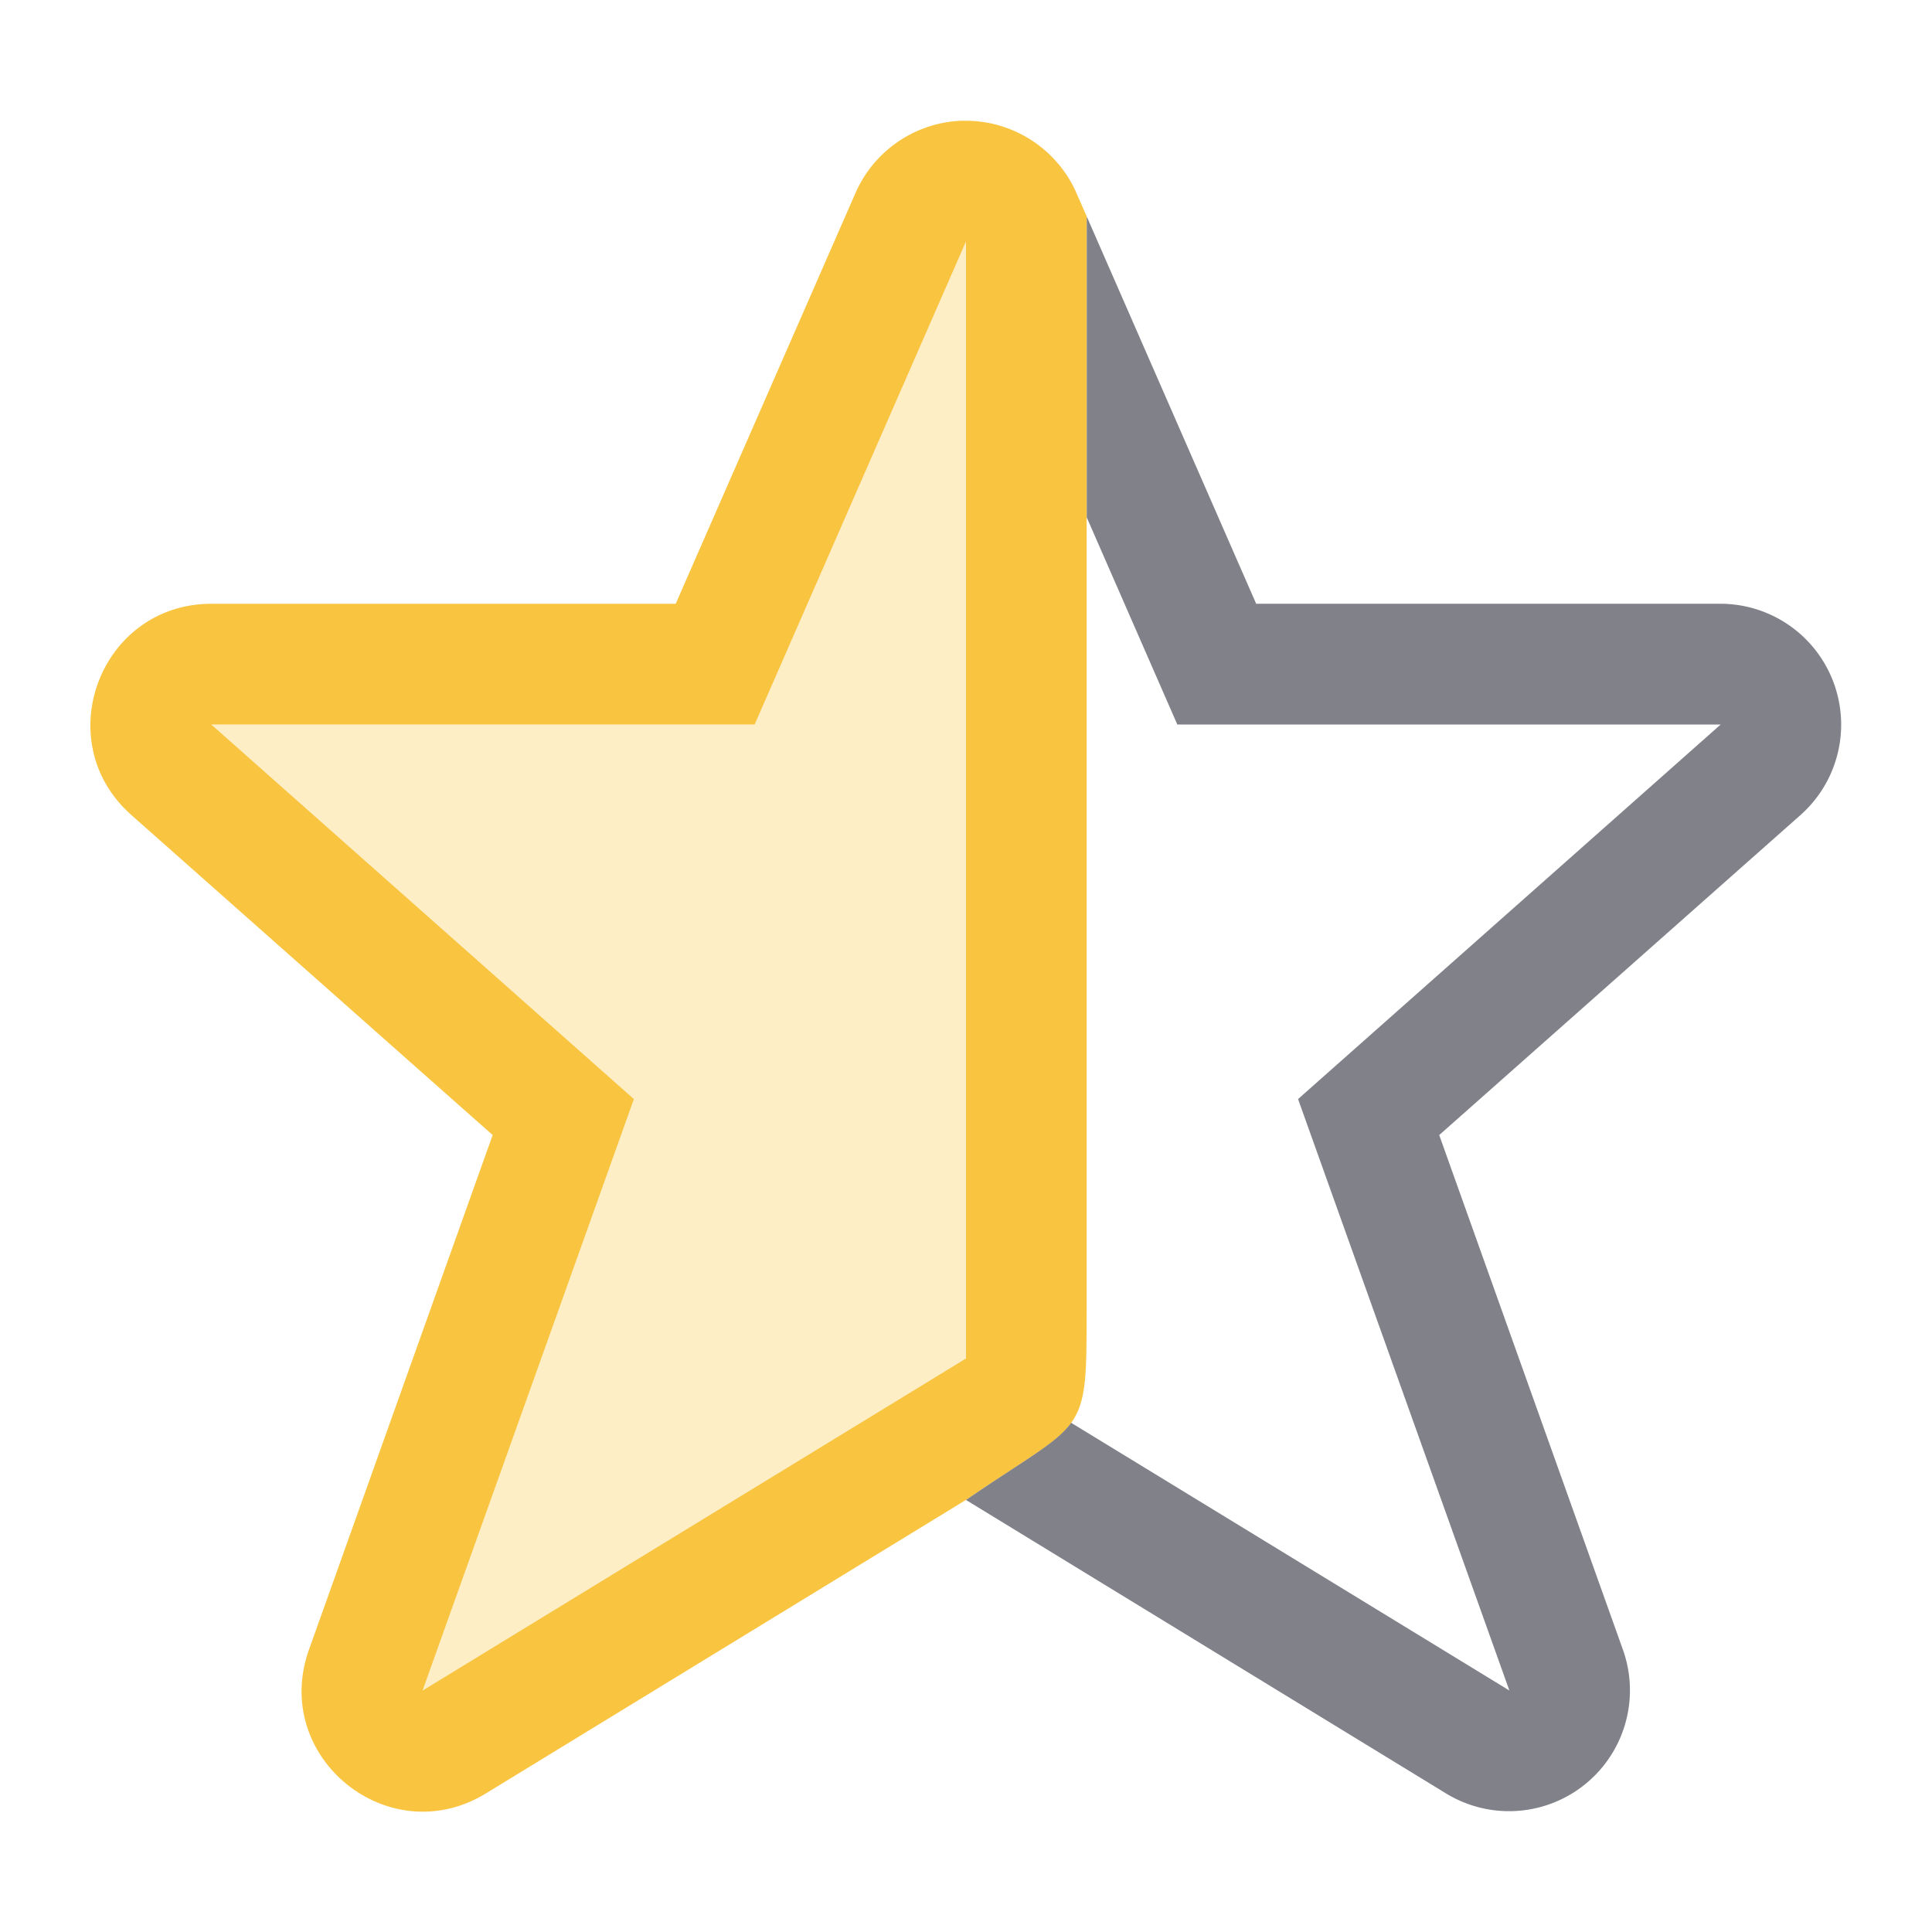 <svg version="1.1" viewBox="0 0 16 16" xmlns="http://www.w3.org/2000/svg">
 <g>
  <path class="warning" d="m7.959 1c-0.382 0.016-0.722 0.249-0.875 0.6l-1.488 3.4h-3.846c-0.919 0.001-1.351 1.137-0.664 1.748l2.994 2.652-1.522 4.264c-0.315 0.887 0.659 1.679 1.463 1.19l3.978-2.432c1-0.683 1-0.502 1-1.584v-6.553-2.414-0.08l-0.084-0.191c-0.159-0.364-0.519-0.599-0.916-0.6-0.014-2.803e-4 -0.027-2.803e-4 -0.041 0zm0.041 1v9.25l-4.5 2.75 1.75-4.898-3.5-3.102h4.5z" fill="#f9c440"/>
  <path class="warning" d="m8 2-1.75 4h-4.5l3.5 3.102-1.75 4.898 4.5-2.75z" fill="#f9c440" opacity=".3"/>
  <path d="m8 1c0.097 6.89e-5 0.191 0.015 0.281 0.041a1.001 1.001 0 0 0-0.281-0.041zm0.299 0.047c0.088 0.028 0.17 0.067 0.246 0.117a1.001 1.001 0 0 0-0.246-0.117zm0.25 0.119c0.076 0.05 0.147 0.11 0.207 0.18a1.001 1.001 0 0 0-0.207-0.18zm0.219 0.193c0.06 0.071 0.11 0.152 0.148 0.24a1.001 1.001 0 0 0-0.148-0.24zm0.232 0.432v0.08 2.414l0.75 1.715h4.5l-3.5 3.102 1.75 4.898-3.629-2.217c-0.126 0.173-0.375 0.299-0.871 0.639l3.978 2.432a1.001 1.001 0 0 0 1.463-1.19l-1.522-4.264 2.994-2.652a1.001 1.001 0 0 0-0.664-1.748h-3.846l-1.404-3.209z" fill="#555761" opacity=".75"/>
 </g>
</svg>
